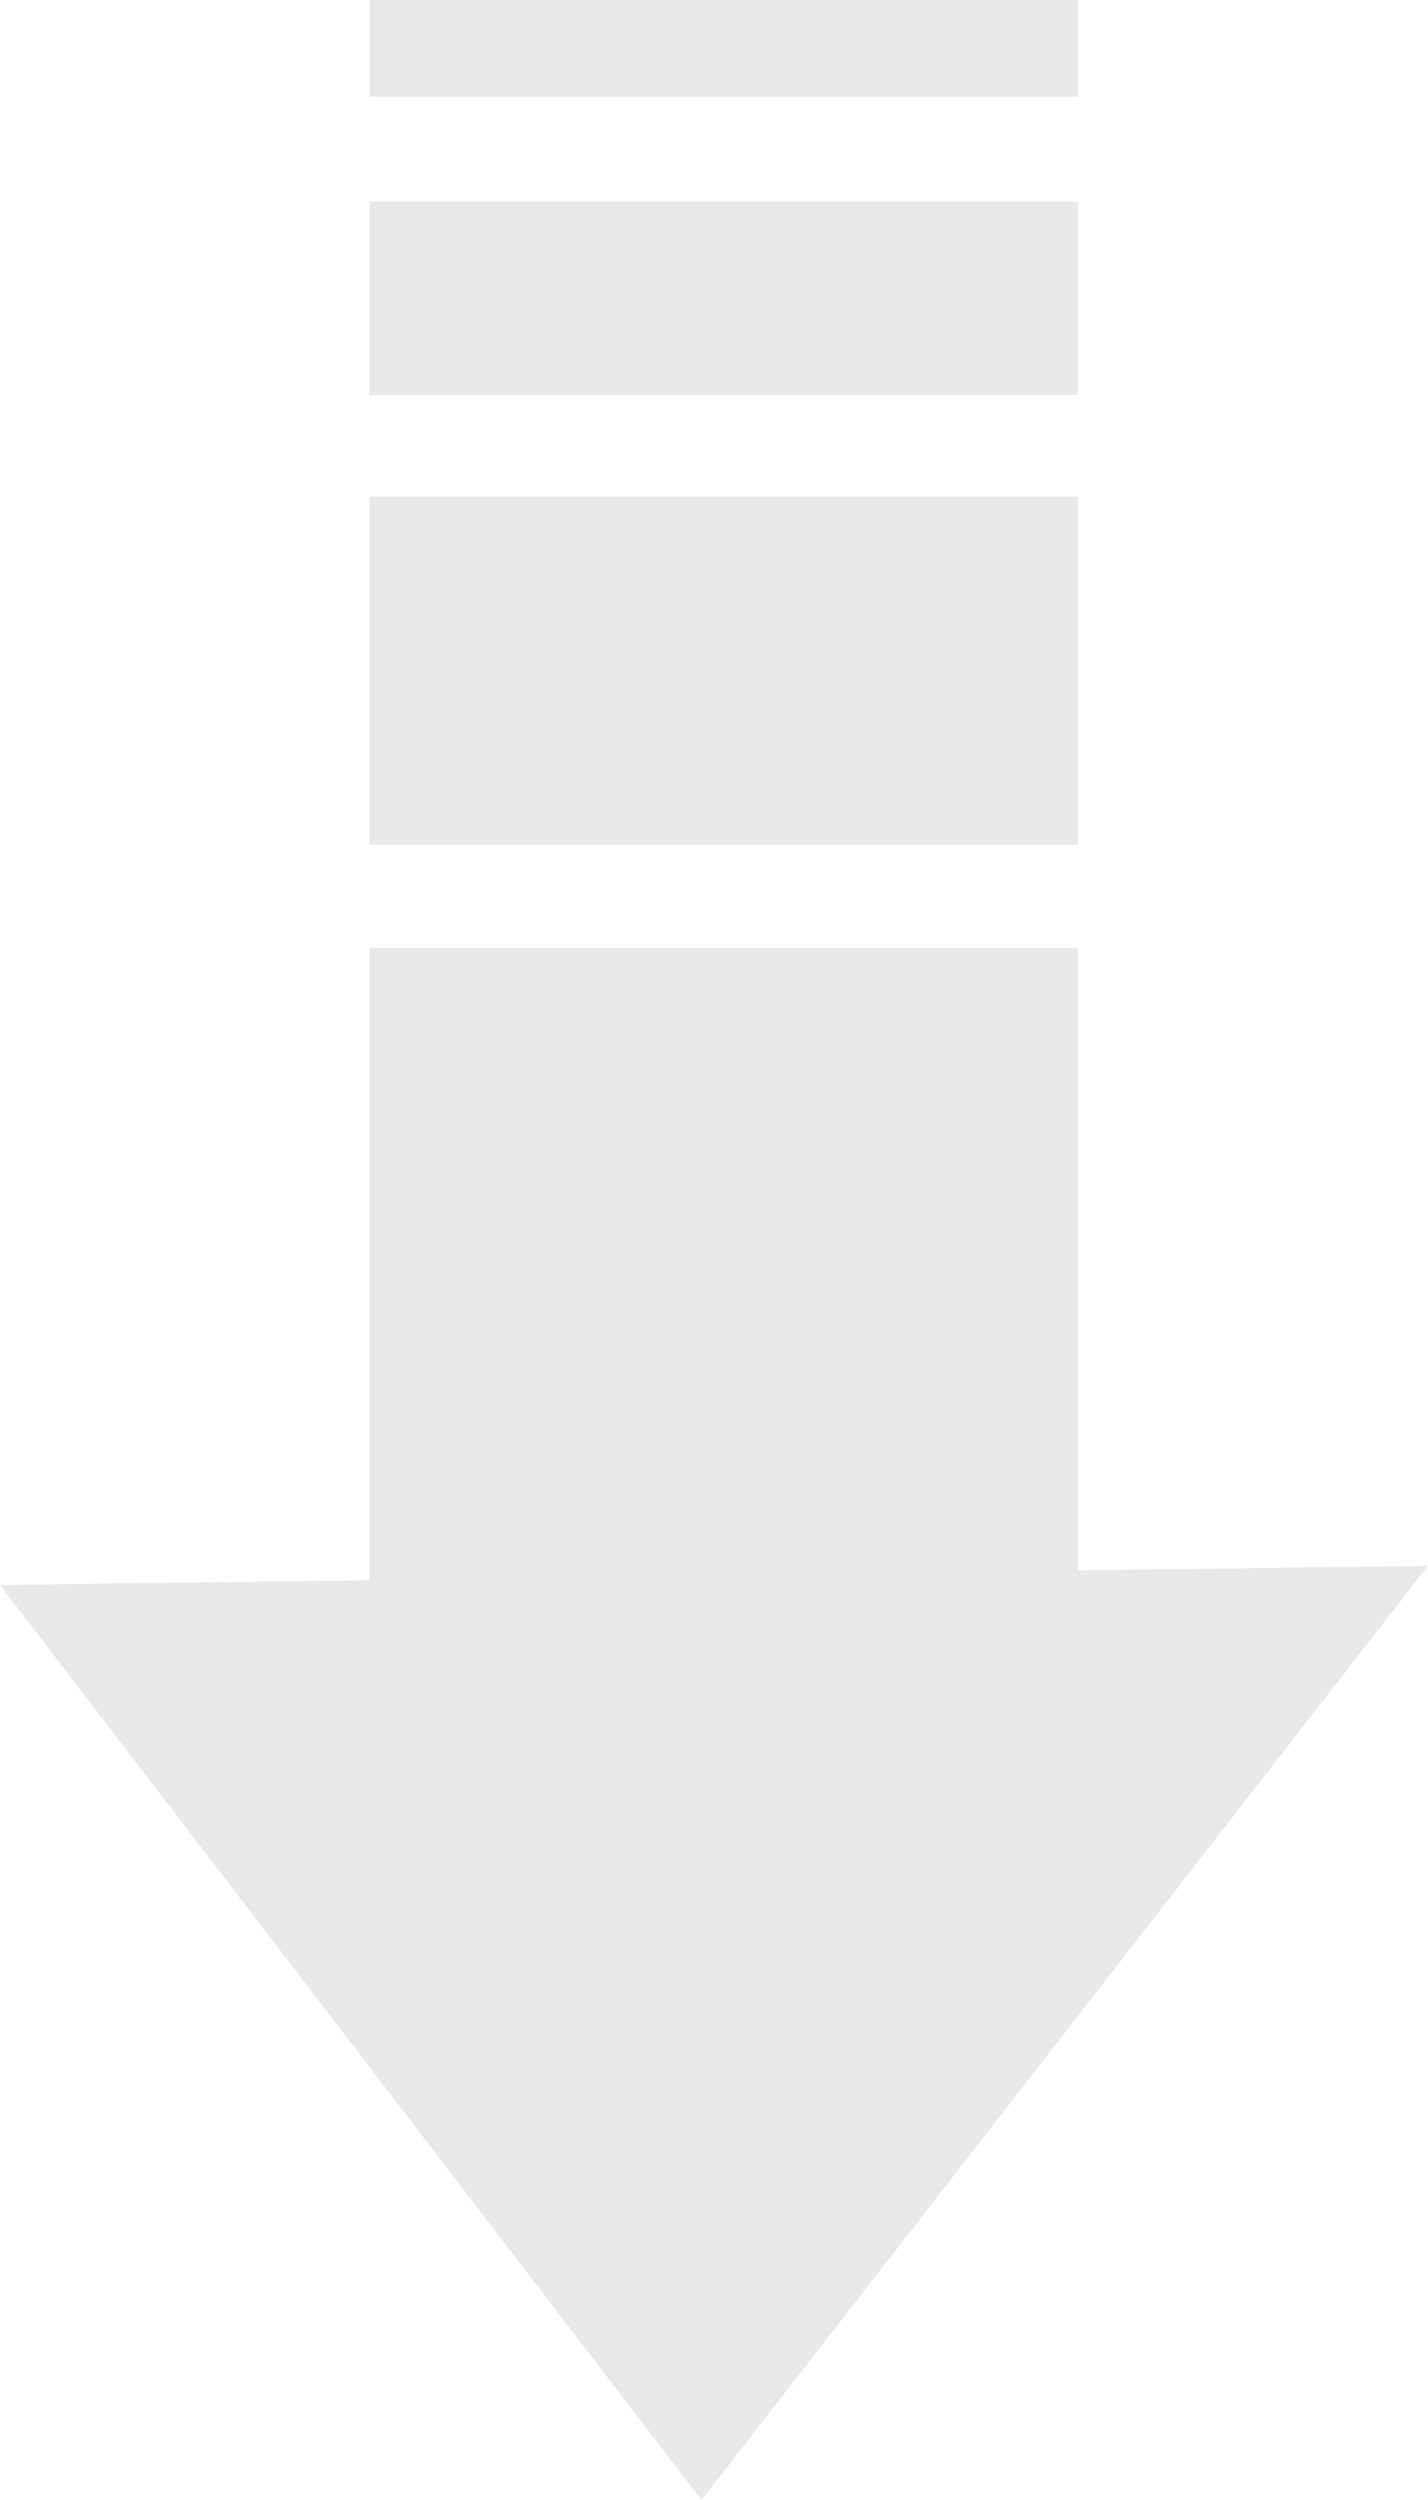 <svg xmlns="http://www.w3.org/2000/svg" width="58.215" height="101.883" viewBox="0 0 58.215 101.883">
  <g id="グループ_10666" data-name="グループ 10666" transform="translate(58.215) rotate(90)">
    <rect id="長方形_23448" data-name="長方形 23448" width="14.191" height="28.883" transform="translate(20.237 14.273)" fill="#e8e9ea"/>
    <rect id="長方形_23449" data-name="長方形 23449" width="7.884" height="28.883" transform="translate(8.213 14.273)" fill="#e8e9ea"/>
    <rect id="長方形_23450" data-name="長方形 23450" width="3.942" height="28.882" transform="translate(0 14.273)" fill="#e8e9ea"/>
    <path id="パス_46409" data-name="パス 46409" d="M76.853,0l.192,14.273H51.68V43.156H77.436l.2,15.059,37.29-28.6Z" transform="translate(-13.047)" fill="#e8e9ea"/>
  </g>
</svg>
